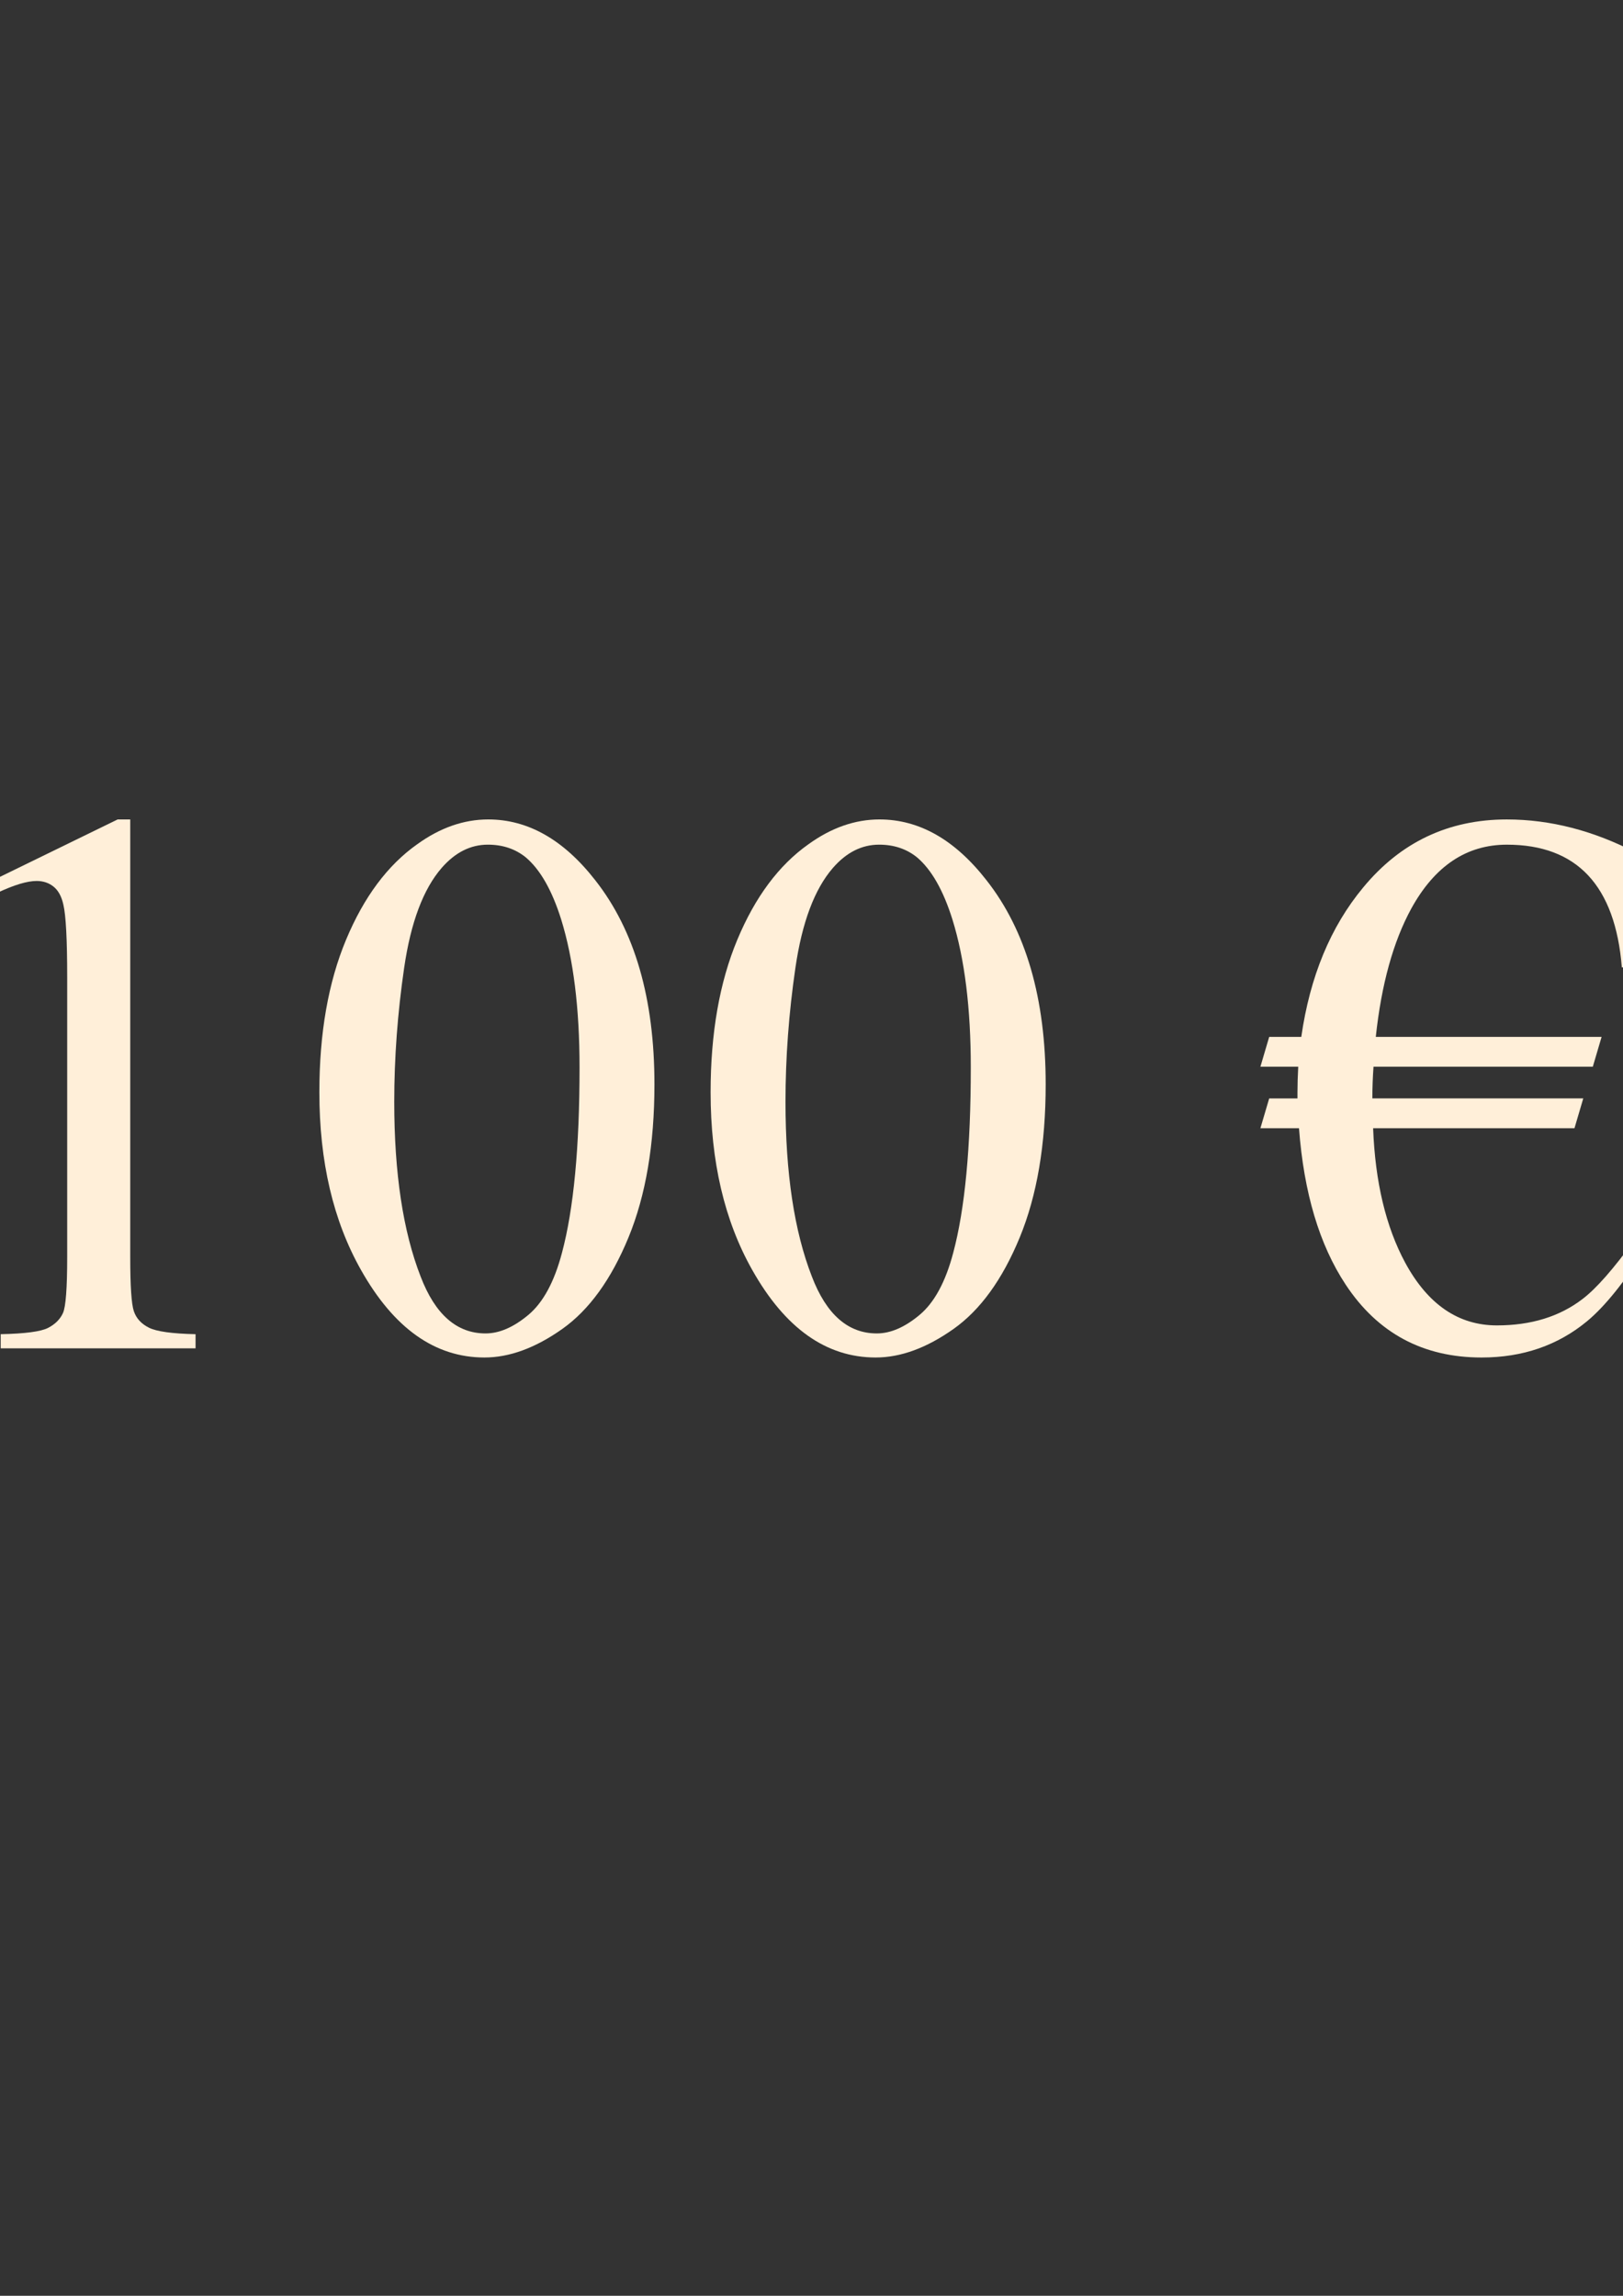 <?xml version="1.0" encoding="UTF-8"?>
<!-- Generator: Adobe Illustrator 16.0.0, SVG Export Plug-In . SVG Version: 6.00 Build 0)  -->
<svg xmlns="http://www.w3.org/2000/svg" xmlns:xlink="http://www.w3.org/1999/xlink" version="1.1" id="Capa_1" x="0px" y="0px" width="595.279px" height="841.89px" viewBox="0 0 595.279 841.89" xml:space="preserve">
<rect x="0" y="0" width="595.279" height="841.89" fill="#333333" stroke="none"/>
<g>
	<g>
		<path fill="#FFEFD9" d="M-3.103,323.058l46.245-22.562h4.625v160.457c0,10.65,0.442,17.285,1.332,19.898    c0.887,2.617,2.732,4.625,5.535,6.026s8.5,2.196,17.097,2.382v5.186H0.26v-5.186c8.969-0.186,14.76-0.957,17.377-2.312    c2.614-1.354,4.436-3.175,5.465-5.466c1.027-2.288,1.542-9.131,1.542-20.529V358.372c0-13.825-0.469-22.702-1.401-26.626    c-0.655-2.989-1.846-5.185-3.573-6.586c-1.73-1.401-3.808-2.102-6.236-2.102c-3.458,0-8.268,1.45-14.434,4.344L-3.103,323.058z"></path>
		<path fill="#FFEFD9" d="M117.135,400.553c0-21.673,3.269-40.335,9.81-55.984c6.538-15.647,15.227-27.303,26.065-34.964    c8.408-6.072,17.097-9.109,26.065-9.109c14.574,0,27.653,7.427,39.238,22.282c14.48,18.406,21.721,43.351,21.721,74.833    c0,22.05-3.177,40.78-9.529,56.195c-6.354,15.415-14.458,26.604-24.314,33.563c-9.857,6.961-19.363,10.44-28.518,10.44    c-18.126,0-33.212-10.696-45.264-32.092C122.225,447.687,117.135,425.966,117.135,400.553z M144.601,404.057    c0,26.16,3.223,47.506,9.669,64.042c5.325,13.922,13.265,20.881,23.823,20.881c5.045,0,10.276-2.265,15.695-6.797    c5.417-4.531,9.529-12.122,12.332-22.772c4.296-16.067,6.446-38.724,6.446-67.966c0-21.673-2.242-39.75-6.727-54.233    c-3.363-10.742-7.708-18.358-13.033-22.842c-3.832-3.083-8.457-4.625-13.874-4.625c-6.354,0-12.006,2.851-16.957,8.548    c-6.727,7.756-11.305,19.948-13.733,36.576C145.814,371.499,144.601,387.895,144.601,404.057z"></path>
		<path fill="#FFEFD9" d="M260.635,400.553c0-21.673,3.269-40.335,9.81-55.984c6.538-15.647,15.227-27.303,26.065-34.964    c8.408-6.072,17.097-9.109,26.065-9.109c14.574,0,27.652,7.427,39.238,22.282c14.48,18.406,21.721,43.351,21.721,74.833    c0,22.05-3.177,40.78-9.529,56.195c-6.354,15.415-14.457,26.604-24.313,33.563c-9.857,6.961-19.362,10.44-28.518,10.44    c-18.126,0-33.212-10.696-45.264-32.092C265.725,447.687,260.635,425.966,260.635,400.553z M288.101,404.057    c0,26.16,3.223,47.506,9.669,64.042c5.326,13.922,13.265,20.881,23.824,20.881c5.045,0,10.275-2.265,15.695-6.797    c5.416-4.531,9.529-12.122,12.332-22.772c4.295-16.067,6.445-38.724,6.445-67.966c0-21.673-2.242-39.75-6.727-54.233    c-3.363-10.742-7.707-18.358-13.032-22.842c-3.832-3.083-8.456-4.625-13.874-4.625c-6.354,0-12.006,2.851-16.956,8.548    c-6.727,7.756-11.305,19.948-13.733,36.576C289.314,371.499,288.101,387.895,288.101,404.057z"></path>
		<path fill="#FFEFD9" d="M584.21,391.164h-80.438c-0.281,3.924-0.421,7.802-0.421,11.631h77.355l-3.224,10.931h-73.852    c0.747,19.713,4.671,36.155,11.771,49.328c8.314,15.323,19.525,22.982,33.633,22.982c12.519,0,22.982-3.223,31.391-9.67    c5.045-3.829,11.443-11.116,19.199-21.861l4.344,2.803c-8.036,12.707-15.323,21.77-21.861,27.188    c-10.744,8.877-23.637,13.313-38.678,13.313c-21.489,0-38.117-8.92-49.889-26.766c-9.623-14.574-15.323-33.68-17.097-57.316    h-14.153l3.223-10.931h10.37v-2.242c0-2.803,0.092-5.932,0.28-9.389h-13.873l3.223-10.931h11.771    c3.175-22.142,10.742-40.405,22.702-54.793c13.733-16.628,31.297-24.944,52.691-24.944c15.976,0,31.857,4.112,47.646,12.332    v41.901h-5.466c-2.43-29.989-16.489-44.984-42.181-44.984c-14.763,0-26.439,7.802-35.034,23.403    c-6.635,12.146-10.979,27.841-13.033,47.086h82.821L584.21,391.164z"></path>
	</g>
</g>
</svg>
